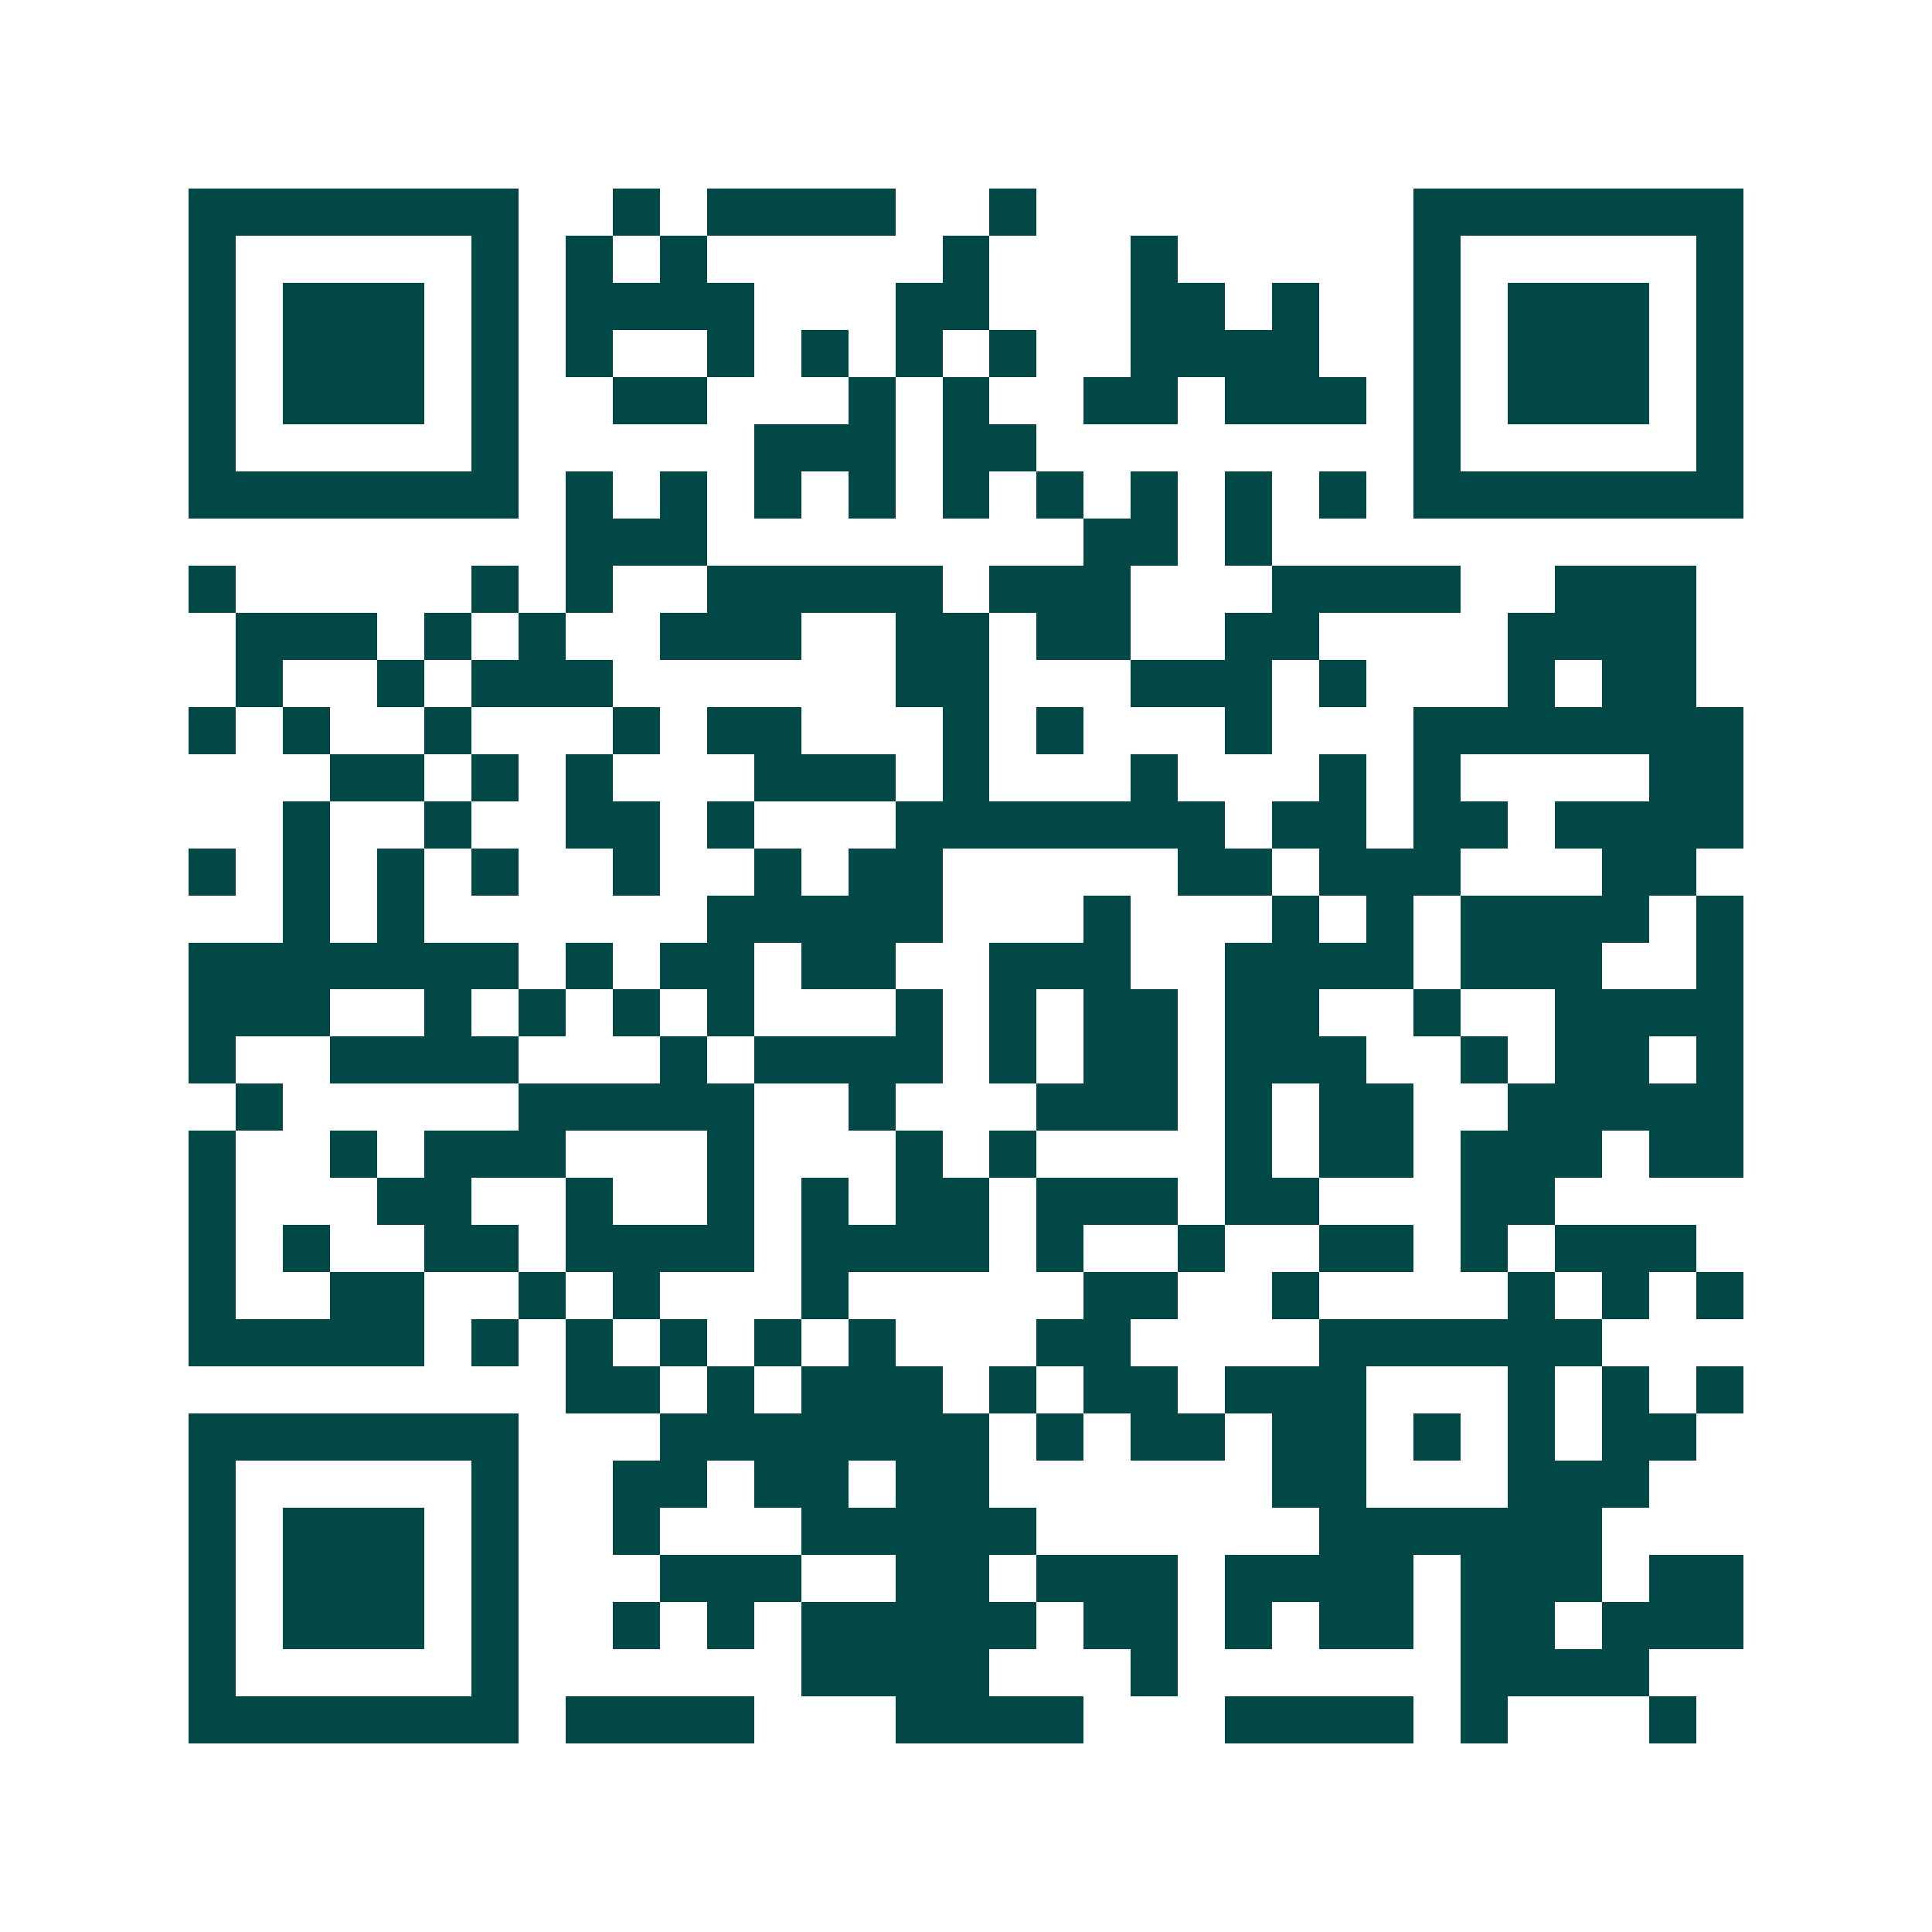 <svg xmlns="http://www.w3.org/2000/svg" width="200" height="200" viewBox="0 0 41 41" shape-rendering="crispEdges"><path fill="#ffffff" d="M0 0h41v41H0z"/><path stroke="#014847" d="M4 4.5h7m2 0h1m1 0h4m2 0h1m8 0h7M4 5.5h1m5 0h1m1 0h1m1 0h1m5 0h1m3 0h1m5 0h1m5 0h1M4 6.5h1m1 0h3m1 0h1m1 0h4m3 0h2m3 0h2m1 0h1m2 0h1m1 0h3m1 0h1M4 7.5h1m1 0h3m1 0h1m1 0h1m2 0h1m1 0h1m1 0h1m1 0h1m2 0h4m2 0h1m1 0h3m1 0h1M4 8.5h1m1 0h3m1 0h1m2 0h2m3 0h1m1 0h1m2 0h2m1 0h3m1 0h1m1 0h3m1 0h1M4 9.5h1m5 0h1m5 0h3m1 0h2m8 0h1m5 0h1M4 10.5h7m1 0h1m1 0h1m1 0h1m1 0h1m1 0h1m1 0h1m1 0h1m1 0h1m1 0h1m1 0h7M12 11.5h3m8 0h2m1 0h1M4 12.5h1m5 0h1m1 0h1m2 0h5m1 0h3m3 0h4m2 0h3M5 13.5h3m1 0h1m1 0h1m2 0h3m2 0h2m1 0h2m2 0h2m4 0h4M5 14.5h1m2 0h1m1 0h3m6 0h2m3 0h3m1 0h1m3 0h1m1 0h2M4 15.5h1m1 0h1m2 0h1m3 0h1m1 0h2m3 0h1m1 0h1m3 0h1m3 0h7M7 16.5h2m1 0h1m1 0h1m3 0h3m1 0h1m3 0h1m3 0h1m1 0h1m4 0h2M6 17.5h1m2 0h1m2 0h2m1 0h1m3 0h7m1 0h2m1 0h2m1 0h4M4 18.5h1m1 0h1m1 0h1m1 0h1m2 0h1m2 0h1m1 0h2m5 0h2m1 0h3m3 0h2M6 19.5h1m1 0h1m6 0h5m3 0h1m3 0h1m1 0h1m1 0h4m1 0h1M4 20.5h7m1 0h1m1 0h2m1 0h2m2 0h3m2 0h4m1 0h3m2 0h1M4 21.5h3m2 0h1m1 0h1m1 0h1m1 0h1m3 0h1m1 0h1m1 0h2m1 0h2m2 0h1m2 0h4M4 22.5h1m2 0h4m3 0h1m1 0h4m1 0h1m1 0h2m1 0h3m2 0h1m1 0h2m1 0h1M5 23.5h1m5 0h5m2 0h1m3 0h3m1 0h1m1 0h2m2 0h5M4 24.5h1m2 0h1m1 0h3m3 0h1m3 0h1m1 0h1m4 0h1m1 0h2m1 0h3m1 0h2M4 25.5h1m3 0h2m2 0h1m2 0h1m1 0h1m1 0h2m1 0h3m1 0h2m3 0h2M4 26.5h1m1 0h1m2 0h2m1 0h4m1 0h4m1 0h1m2 0h1m2 0h2m1 0h1m1 0h3M4 27.5h1m2 0h2m2 0h1m1 0h1m3 0h1m5 0h2m2 0h1m4 0h1m1 0h1m1 0h1M4 28.5h5m1 0h1m1 0h1m1 0h1m1 0h1m1 0h1m3 0h2m4 0h6M12 29.5h2m1 0h1m1 0h3m1 0h1m1 0h2m1 0h3m3 0h1m1 0h1m1 0h1M4 30.5h7m3 0h7m1 0h1m1 0h2m1 0h2m1 0h1m1 0h1m1 0h2M4 31.5h1m5 0h1m2 0h2m1 0h2m1 0h2m6 0h2m3 0h3M4 32.5h1m1 0h3m1 0h1m2 0h1m3 0h5m6 0h6M4 33.5h1m1 0h3m1 0h1m3 0h3m2 0h2m1 0h3m1 0h4m1 0h3m1 0h2M4 34.5h1m1 0h3m1 0h1m2 0h1m1 0h1m1 0h5m1 0h2m1 0h1m1 0h2m1 0h2m1 0h3M4 35.5h1m5 0h1m6 0h4m3 0h1m6 0h4M4 36.5h7m1 0h4m3 0h4m3 0h4m1 0h1m3 0h1"/></svg>
